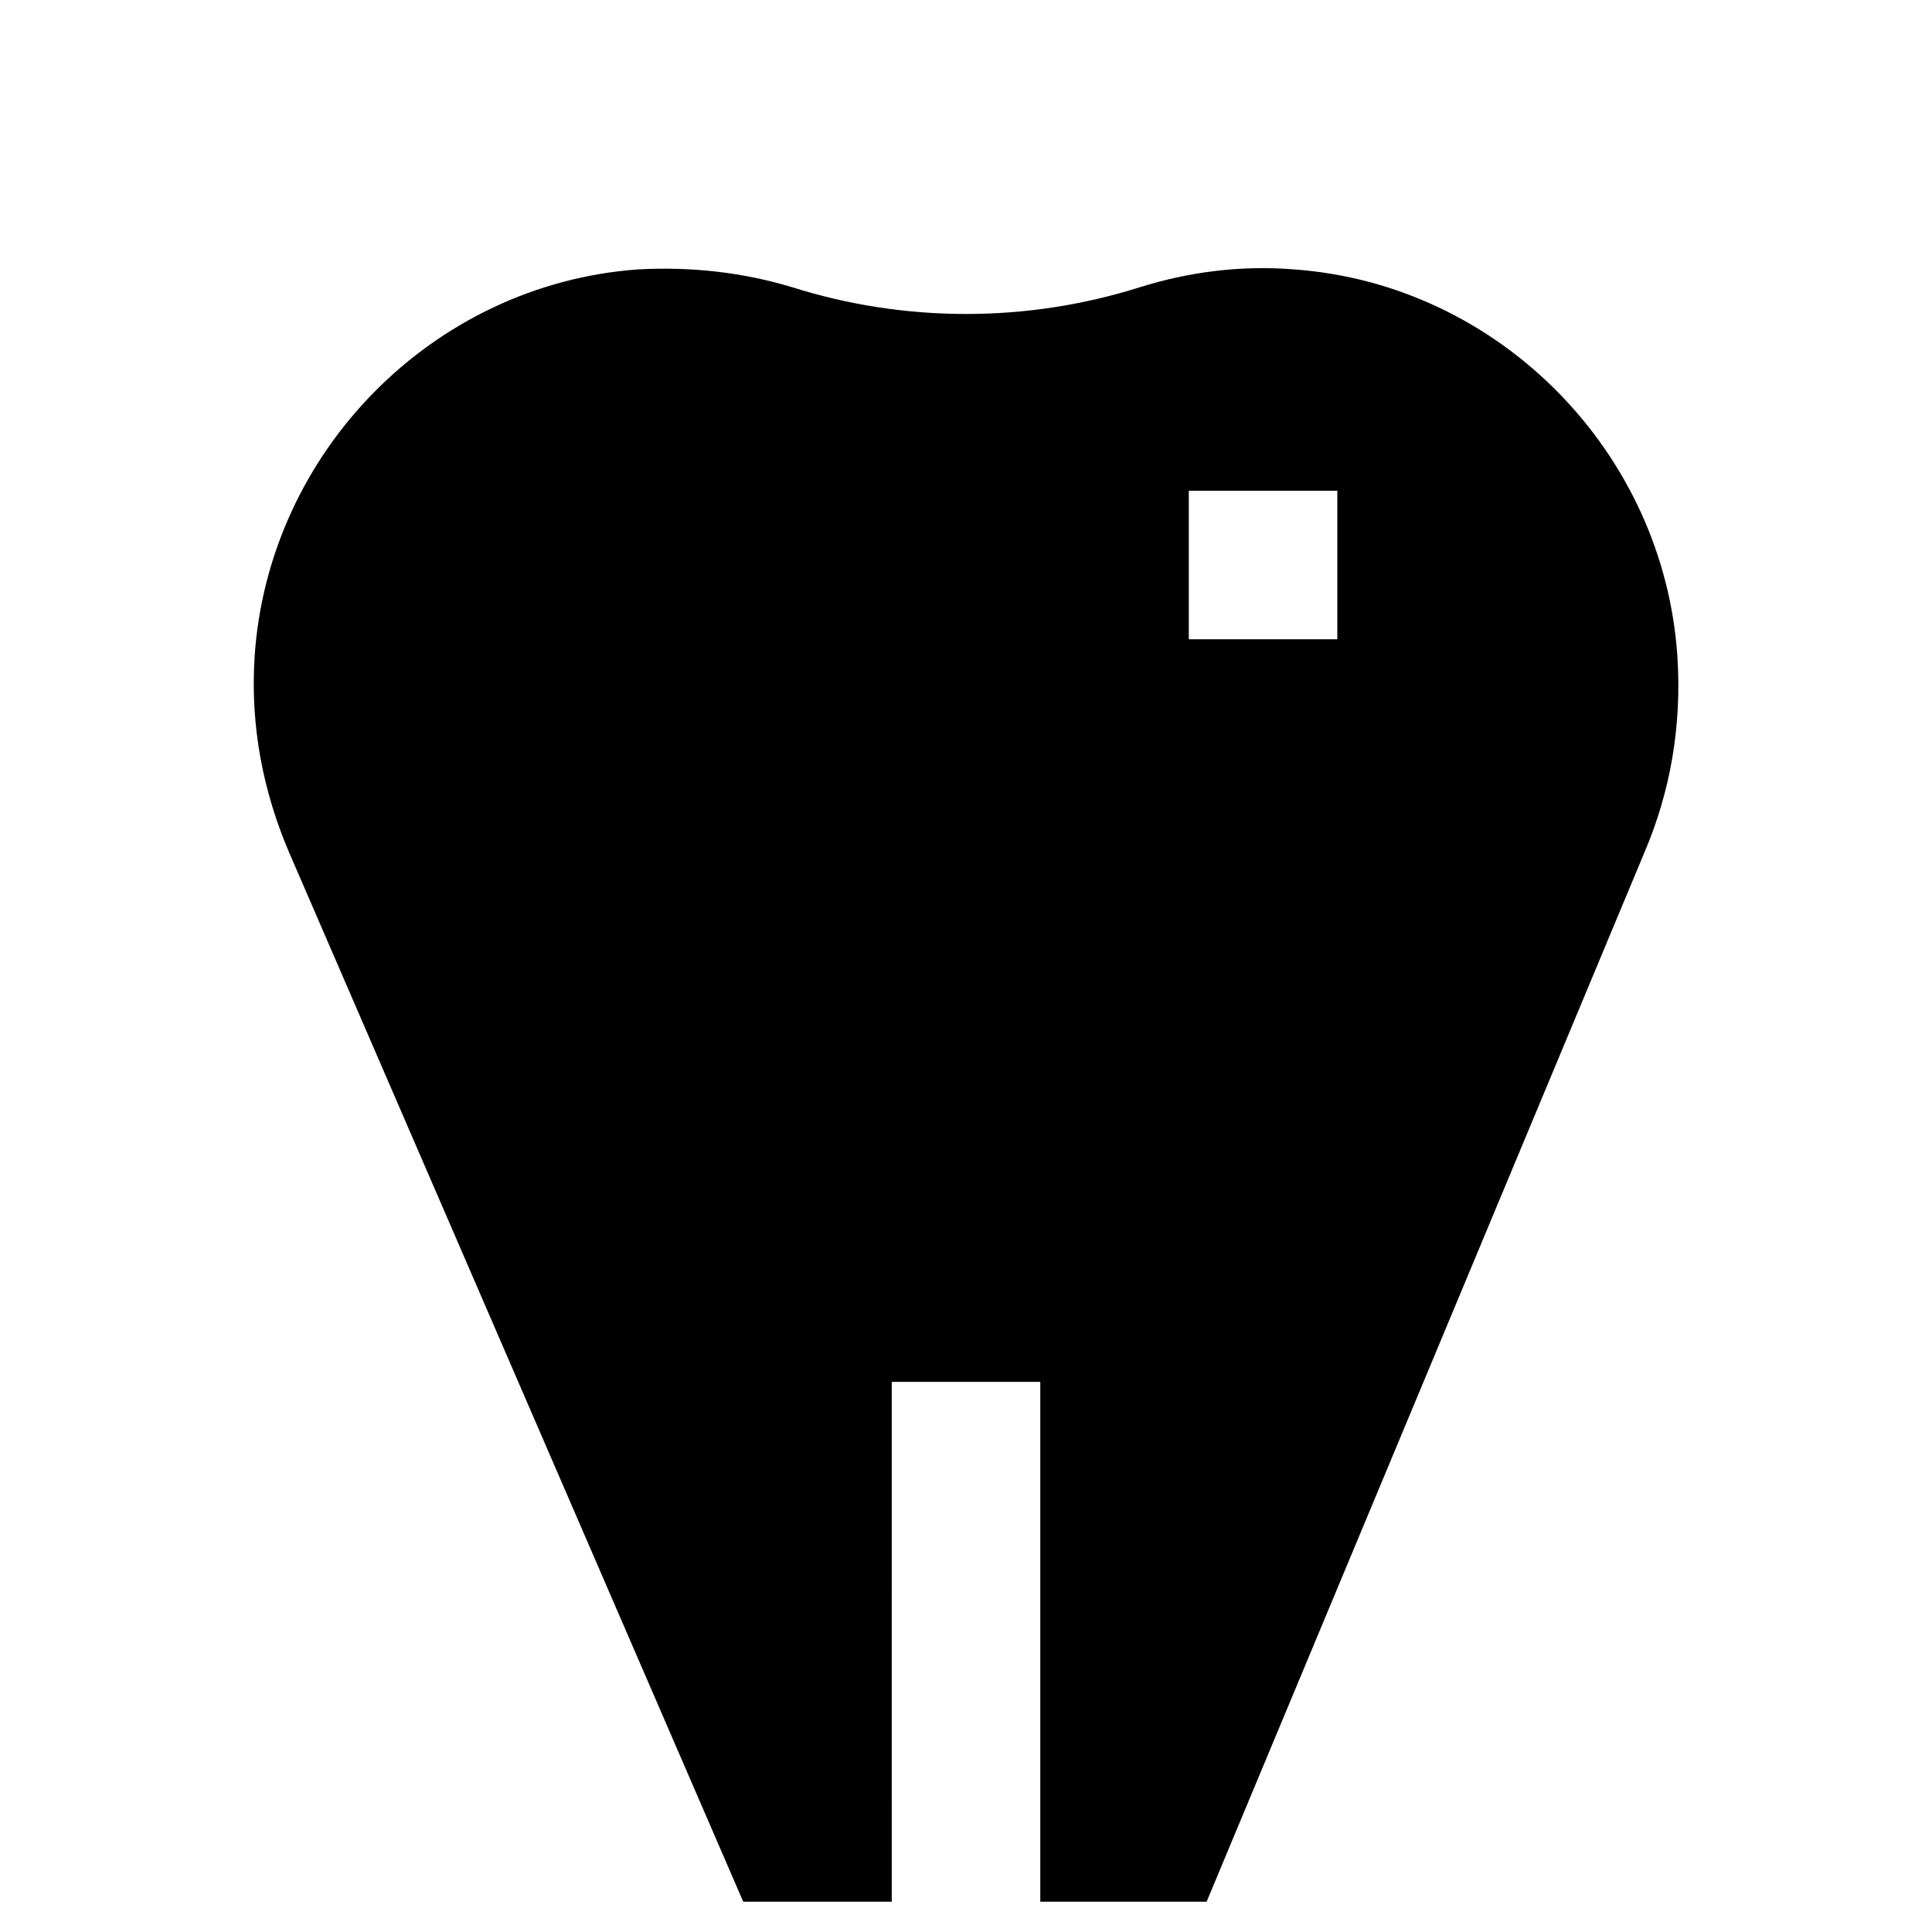 <?xml version="1.0" encoding="UTF-8"?>
<!-- Uploaded to: ICON Repo, www.svgrepo.com, Generator: ICON Repo Mixer Tools -->
<svg fill="#000000" width="800px" height="800px" version="1.1" viewBox="144 144 512 512" xmlns="http://www.w3.org/2000/svg">
 <path d="m588.54 318.13c-3.543-54.316-47.23-98.793-101.55-102.73-14.562-1.18-28.34 0.789-40.934 4.723-29.914 9.445-62.188 9.445-92.102 0-12.988-3.938-26.766-5.512-40.934-4.723-54.316 3.938-98.008 48.414-101.55 102.73-1.18 18.5 2.363 35.816 9.055 51.562l120.44 278.28h39.359l0.004-137.76h39.359v137.76h44.082l116.11-278.28c6.691-15.746 9.84-33.062 8.66-51.562zm-90.137-4.723h-39.359v-39.359h39.359z"/>
</svg>